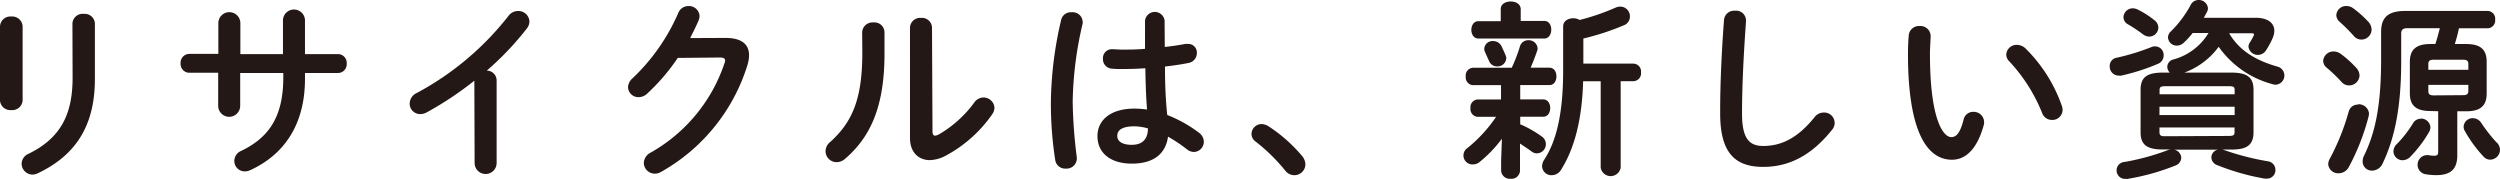 <svg xmlns="http://www.w3.org/2000/svg" viewBox="0 0 454.21 32.51"><defs><style>.cls-1{fill:#231815;}</style></defs><title>page_title_sub03</title><g id="レイヤー_2" data-name="レイヤー 2"><g id="レイヤー_1-2" data-name="レイヤー 1"><path class="cls-1" d="M4.11,18.26A1.88,1.88,0,0,1,2.06,20,1.88,1.88,0,0,1,0,18.26V4.8A1.89,1.89,0,0,1,2.06,3,1.89,1.89,0,0,1,4.11,4.8Zm9.05-14a1.86,1.86,0,0,1,2.08-1.74,1.84,1.84,0,0,1,2,1.74V14.39c0,8.67-3.7,13.91-10.31,17.06a2.59,2.59,0,0,1-1,.27,2,2,0,0,1-2-2,2,2,0,0,1,1.26-1.78c5.72-2.81,8-7,8-13.81Z"/><path class="cls-1" d="M43.64,19.22a2,2,0,0,1-4,0v-6H34.39a1.6,1.6,0,0,1-1.58-1.71,1.61,1.61,0,0,1,1.58-1.72h5.28V4.21a2,2,0,0,1,4,0V9.83h7.74V3.73a2,2,0,0,1,4,0v6.1h6a1.59,1.59,0,0,1,1.58,1.72,1.59,1.59,0,0,1-1.58,1.71h-6v1.06c0,8.33-3.81,13.81-10,16.62a2.4,2.4,0,0,1-.93.2,1.9,1.9,0,0,1-1.91-1.92,2,2,0,0,1,1.26-1.81c5.07-2.44,7.64-6.24,7.64-13.36v-.79H43.64Z"/><path class="cls-1" d="M86.18,14.66a60.21,60.21,0,0,1-8.66,5.76,2.36,2.36,0,0,1-1.2.31,1.91,1.91,0,0,1-1.89-1.92,2.18,2.18,0,0,1,1.3-1.92,52.67,52.67,0,0,0,16.65-14A2.17,2.17,0,0,1,94.1,2a2,2,0,0,1,2.09,1.92,2.13,2.13,0,0,1-.48,1.27,53.5,53.5,0,0,1-7.27,7.64,1.79,1.79,0,0,1,1.79,1.78v15a2,2,0,0,1-4,0Z"/><path class="cls-1" d="M131.81,6.89c2.85,0,4.28,1.09,4.28,3.15a6.22,6.22,0,0,1-.3,1.81,33.69,33.69,0,0,1-15.7,19.39,2.14,2.14,0,0,1-1.12.31,2,2,0,0,1-2-1.95,2.2,2.2,0,0,1,1.2-1.85,29.32,29.32,0,0,0,13.46-16.27,1.37,1.37,0,0,0,.11-.48c0-.38-.28-.55-.93-.55l-7.67.07A36.45,36.45,0,0,1,117.59,17a2.24,2.24,0,0,1-1.57.65,1.88,1.88,0,0,1-1.92-1.82,2.33,2.33,0,0,1,.86-1.64,36.07,36.07,0,0,0,8.25-11.79,2,2,0,0,1,1.89-1.3,1.92,1.92,0,0,1,2,1.82,2.34,2.34,0,0,1-.17.78c-.45,1.07-1,2.13-1.54,3.22Z"/><path class="cls-1" d="M156.64,5.86a1.88,1.88,0,0,1,2.06-1.78,1.82,1.82,0,0,1,2,1.78V9.73c0,9.45-2.44,15.07-7.16,19.12a2.32,2.32,0,0,1-1.55.61,2,2,0,0,1-2-2,2.17,2.17,0,0,1,.83-1.65c4.07-3.66,5.85-7.88,5.85-16.24Zm12.78,18c0,.51.14.79.48.79a2,2,0,0,0,.69-.24A20.94,20.94,0,0,0,177,18.64a2.08,2.08,0,0,1,1.68-.93,2,2,0,0,1,2,1.85,2.22,2.22,0,0,1-.41,1.2,24.18,24.18,0,0,1-8.4,7.5,6.49,6.49,0,0,1-2.94.83c-2.09,0-3.6-1.48-3.6-4V5a1.85,1.85,0,0,1,2-1.75,1.83,1.83,0,0,1,2,1.75Z"/><path class="cls-1" d="M194.7,2.23a1.81,1.81,0,0,1,2,1.68,1.3,1.3,0,0,1,0,.37,65.81,65.81,0,0,0-1.81,14.15,89.29,89.29,0,0,0,.75,10.18c0,.1,0,.2,0,.3a1.86,1.86,0,0,1-2,1.72,1.82,1.82,0,0,1-1.92-1.54,66.63,66.63,0,0,1-.79-10.69,68,68,0,0,1,1.88-14.84A1.79,1.79,0,0,1,194.7,2.23Zm16.92,6.3c1.34-.14,2.61-.34,3.77-.55a2.43,2.43,0,0,1,.45,0,1.55,1.55,0,0,1,1.61,1.64,1.82,1.82,0,0,1-1.51,1.82c-1.34.27-2.81.48-4.28.65,0,2.95.1,5.89.41,8.8a24.15,24.15,0,0,1,5.72,3.19,2.09,2.09,0,0,1,.93,1.68,1.86,1.86,0,0,1-1.82,1.85,2.13,2.13,0,0,1-1.3-.52,27.34,27.34,0,0,0-3.39-2.26c-.38,2.85-2.33,4.9-6.58,4.9-3.84,0-6.24-1.92-6.24-5,0-2.84,2.3-5,6.75-5a18,18,0,0,1,2.26.17c-.2-2.5-.27-5-.31-7.5-1.47.1-2.91.14-4.24.14a16.09,16.09,0,0,1-1.89-.07,1.72,1.72,0,0,1-1.57-1.82A1.61,1.61,0,0,1,202,8.94c.62,0,1.2.07,1.82.07,1.33,0,2.74,0,4.21-.14V3.77a1.79,1.79,0,0,1,3.56,0Zm-3.05,14.8a9.57,9.57,0,0,0-2.43-.38c-2.4,0-3.15.76-3.15,1.75s.92,1.61,2.64,1.61S208.54,25.49,208.57,23.33Z"/><path class="cls-1" d="M227.38,24.32a1.83,1.83,0,0,1,1.85-1.78,2.5,2.5,0,0,1,1.2.38,27.62,27.62,0,0,1,6.13,5.41,2.53,2.53,0,0,1,.61,1.58,2,2,0,0,1-2,1.92,2.08,2.08,0,0,1-1.68-.86,33.26,33.26,0,0,0-5.35-5.24A1.69,1.69,0,0,1,227.38,24.32Z"/><path class="cls-1" d="M272.87,25.21a23.12,23.12,0,0,1-4,4.18,1.89,1.89,0,0,1-1.23.48,1.63,1.63,0,0,1-1-3,25.8,25.8,0,0,0,5.18-5.65h-3.39a1.41,1.41,0,0,1-1.27-1.58,1.41,1.41,0,0,1,1.27-1.57h4.28v-2.6h-5.14a1.42,1.42,0,0,1-1.27-1.58,1.42,1.42,0,0,1,1.27-1.58h7.09a28.12,28.12,0,0,0,1.47-3.83,1.55,1.55,0,0,1,1.55-1.17,1.6,1.6,0,0,1,1.68,1.47,1.35,1.35,0,0,1-.11.52c-.41,1.2-.79,2.16-1.16,3h3.42c.86,0,1.27.79,1.27,1.58s-.41,1.58-1.27,1.58h-5.31v2.6h4.18c.86,0,1.27.79,1.27,1.57s-.41,1.58-1.27,1.58h-4.18v1.37a19.91,19.91,0,0,1,3.87,2.19,1.69,1.69,0,0,1,.79,1.44,1.66,1.66,0,0,1-1.61,1.65,1.58,1.58,0,0,1-1-.35c-.65-.48-1.37-.95-2.09-1.43V31a1.55,1.55,0,0,1-1.74,1.48A1.57,1.57,0,0,1,272.73,31V29.26Zm-.21-23.53c0-1,.93-1.41,1.82-1.41s1.81.45,1.81,1.41V3.8h4.29c.85,0,1.26.79,1.26,1.58S281.43,7,280.58,7h-12c-.82,0-1.26-.78-1.26-1.57s.44-1.58,1.26-1.58h4.08Zm1,8.94A1.56,1.56,0,0,1,272,12.06a1.53,1.53,0,0,1-1.47-1c-.24-.52-.38-.83-.68-1.51a1.38,1.38,0,0,1-.18-.72,1.5,1.5,0,0,1,1.61-1.37,1.68,1.68,0,0,1,1.55,1c.27.58.44.92.72,1.61A1.91,1.91,0,0,1,273.69,10.62ZM284,4.8c0-1,.93-1.48,1.82-1.48a2.17,2.17,0,0,1,1.17.31,41.13,41.13,0,0,0,6.5-2.23,2.36,2.36,0,0,1,.89-.2A1.76,1.76,0,0,1,296.13,3a1.68,1.68,0,0,1-1,1.55A46.19,46.19,0,0,1,287.67,7v4.56h9.11a1.43,1.43,0,0,1,1.37,1.58,1.44,1.44,0,0,1-1.37,1.61h-2.33V30.46a1.84,1.84,0,0,1-3.63,0V14.77h-3.19c-.2,7.05-1.61,12.26-4,16.06a2,2,0,0,1-1.68,1,1.69,1.69,0,0,1-1.78-1.65,2.35,2.35,0,0,1,.41-1.2c2.23-3.42,3.42-8.46,3.42-16.17Z"/><path class="cls-1" d="M313.22,3.67a1.84,1.84,0,0,1,2-1.72,1.79,1.79,0,0,1,2,1.72c0,.37-.07,1.26-.1,1.64-.34,5.07-.62,10.31-.62,15.38,0,4.59,1.41,5.83,3.84,5.83,3.18,0,6.17-1.31,9.32-5.21a2.06,2.06,0,0,1,1.64-.86,1.89,1.89,0,0,1,1.54,3.15c-3.9,4.87-8.05,6.72-12.5,6.72-5.11,0-7.81-2.54-7.81-9.66C312.5,15.21,312.84,8.7,313.22,3.67Z"/><path class="cls-1" d="M348.77,4.73a1.85,1.85,0,0,1,2,1.81c0,.48-.13,2.16-.13,3.22,0,12,2.43,15.15,3.87,15.15.82,0,1.57-.55,2.23-3.12a1.77,1.77,0,0,1,1.74-1.47,1.89,1.89,0,0,1,2,1.85,1.68,1.68,0,0,1-.07.58c-1.27,4.59-3.46,6.27-5.76,6.27-5,0-8-6.14-8-19.15,0-1.58.07-2.61.14-3.5A1.87,1.87,0,0,1,348.77,4.73Zm25.84,14.52a2.11,2.11,0,0,1,.13.72,1.85,1.85,0,0,1-1.92,1.82,1.88,1.88,0,0,1-1.81-1.3,30.28,30.28,0,0,0-5.93-9.32,1.8,1.8,0,0,1-.58-1.27,1.89,1.89,0,0,1,1.95-1.75A2.29,2.29,0,0,1,368,8.8,27.23,27.23,0,0,1,374.61,19.25Z"/><path class="cls-1" d="M391.66,8.43a1.56,1.56,0,0,1,1.44,1.64,1.62,1.62,0,0,1-1,1.51,38,38,0,0,1-6.71,2.16,2.13,2.13,0,0,1-.42,0,1.65,1.65,0,0,1-1.67-1.71,1.5,1.5,0,0,1,1.26-1.54,41.09,41.09,0,0,0,6.48-2A1.6,1.6,0,0,1,391.66,8.43Zm12.09,18.74a2,2,0,0,1,.45.13,48.19,48.19,0,0,0,7.81,2,1.57,1.57,0,0,1,1.4,1.58,1.53,1.53,0,0,1-1.54,1.57,1.89,1.89,0,0,1-.41,0A42.24,42.24,0,0,1,402.83,30a1.54,1.54,0,0,1-1.06-1.41,1.45,1.45,0,0,1,1.23-1.4H395a1.58,1.58,0,0,1,1.3,1.47,1.56,1.56,0,0,1-1.06,1.41,41,41,0,0,1-8.7,2.43,1.8,1.8,0,0,1-.38,0,1.54,1.54,0,0,1-.14-3.08,43.24,43.24,0,0,0,7.71-2.09,2.61,2.61,0,0,1,.58-.17h-1.4c-3,0-4-1-4-3.12V16.31c0-2.13,1-3.12,4-3.12h1.3a1.59,1.59,0,0,1-.45-1.06,1.42,1.42,0,0,1,1.17-1.34A10.72,10.72,0,0,0,401.25,6h-2.88a14,14,0,0,1-1.67,1.81,1.83,1.83,0,0,1-1.2.48,1.58,1.58,0,0,1-1.61-1.51,1.54,1.54,0,0,1,.54-1.09A20,20,0,0,0,398,.92,1.6,1.6,0,0,1,399.47,0a1.65,1.65,0,0,1,1.68,1.51,1.54,1.54,0,0,1-.21.72l-.54,1h9.42c2.19,0,3.39.95,3.39,2.36a3.36,3.36,0,0,1-.31,1.34,14.74,14.74,0,0,1-1.23,2.26,1.73,1.73,0,0,1-3.16-.69,1.42,1.42,0,0,1,.21-.72,12.3,12.3,0,0,0,.69-1.2.89.89,0,0,0,.1-.31c0-.17-.14-.23-.45-.23H405c1.81,3.08,4.69,4.89,8.77,6.06a1.67,1.67,0,0,1-.35,3.29,1.9,1.9,0,0,1-.58-.11A17.4,17.4,0,0,1,403.1,8.5a13.55,13.55,0,0,1-6.23,4.69h8.56c3,0,4,1,4,3.12v7.74c0,2.64-1.71,3.12-4,3.12ZM391.42,3.67A1.72,1.72,0,0,1,392.14,5a1.67,1.67,0,0,1-1.65,1.65,2,2,0,0,1-1.19-.45,26.51,26.51,0,0,0-2.68-1.78,1.49,1.49,0,0,1-.82-1.3,1.69,1.69,0,0,1,1.68-1.61,2.23,2.23,0,0,1,.86.2A16.37,16.37,0,0,1,391.42,3.67ZM406,16.41c0-.62-.14-.75-1.2-.75h-11.2c-1.06,0-1.24.13-1.24.75v.72H406ZM392.34,20.9H406V19.39H392.34Zm12.44,3.8c1.06,0,1.2-.14,1.2-.75v-.79H392.34V24c0,.72.42.75,1,.75Z"/><path class="cls-1" d="M428.1,12.33a2.11,2.11,0,0,1,.59,1.37,1.89,1.89,0,0,1-1.89,1.82,1.79,1.79,0,0,1-1.37-.62,27.63,27.63,0,0,0-2.67-2.57,1.68,1.68,0,0,1-.68-1.26A1.86,1.86,0,0,1,424,9.35a2.24,2.24,0,0,1,1.24.41A19.3,19.3,0,0,1,428.1,12.33Zm.31,6.62a1.85,1.85,0,0,1,2,1.71,3.27,3.27,0,0,1-.07.48,40.94,40.94,0,0,1-3.6,9.21,2.09,2.09,0,0,1-1.85,1.13A1.79,1.79,0,0,1,423,29.81a2.21,2.21,0,0,1,.3-1,41.51,41.51,0,0,0,3.43-8.57A1.71,1.71,0,0,1,428.41,19ZM430.33,4a2.13,2.13,0,0,1,.55,1.34A1.85,1.85,0,0,1,429,7.19a1.77,1.77,0,0,1-1.37-.68A33.77,33.77,0,0,0,425.12,4a1.66,1.66,0,0,1-.65-1.26,1.79,1.79,0,0,1,1.85-1.65,2.12,2.12,0,0,1,1.27.45A19.52,19.52,0,0,1,430.33,4Zm11.2,16.17c-2.56,0-3.7-1-3.7-3.22V11.24C437.83,9,439,8,441.53,8h.93c.34-1,.58-1.92.82-2.88h-5.82c-.89,0-1.2.27-1.2,1V11.1c0,8.12-1.1,13.84-3.36,18.57A2.15,2.15,0,0,1,431,31a1.67,1.67,0,0,1-1.75-1.64,2.32,2.32,0,0,1,.27-1.1c2.13-4.35,3.09-9.46,3.09-17.44v-5c0-2.67,1.26-3.83,4.42-3.83h15a1.41,1.41,0,0,1,1.3,1.57,1.42,1.42,0,0,1-1.3,1.58h-5.28A28,28,0,0,1,446,8h2.09c2.57,0,3.7,1,3.7,3.22V17c0,2.19-1.13,3.22-3.7,3.22h-1.64v8c0,2.36-1.06,3.6-3.8,3.6a12.42,12.42,0,0,1-2-.17,1.75,1.75,0,0,1,.17-3.46,1.58,1.58,0,0,1,.38,0,5.51,5.51,0,0,0,1.06.1c.55,0,.72-.17.72-.75V20.21Zm-1.71,1.37a1.71,1.71,0,0,1,1.75,1.58,1.8,1.8,0,0,1-.21.79,22.49,22.49,0,0,1-3.42,4.55,2,2,0,0,1-1.41.65,1.65,1.65,0,0,1-1.68-1.61,1.91,1.91,0,0,1,.62-1.33,21.11,21.11,0,0,0,2.95-3.8A1.59,1.59,0,0,1,439.82,21.58Zm8.64-9.86c0-.62-.24-.83-1-.83h-5.27c-.76,0-1,.21-1,.83v1h7.27Zm-1,5.61c.62,0,1-.1,1-.82V15.42h-7.27v1.09c0,.62.24.82,1,.82Zm6.17,8.6a2,2,0,0,1,.58,1.34,1.82,1.82,0,0,1-1.78,1.78,1.65,1.65,0,0,1-1.23-.58,24,24,0,0,1-3.36-4.59,1.62,1.62,0,0,1-.24-.82,1.64,1.64,0,0,1,1.68-1.55,1.87,1.87,0,0,1,1.57.93A29.07,29.07,0,0,0,453.63,25.93Z"/></g></g></svg>